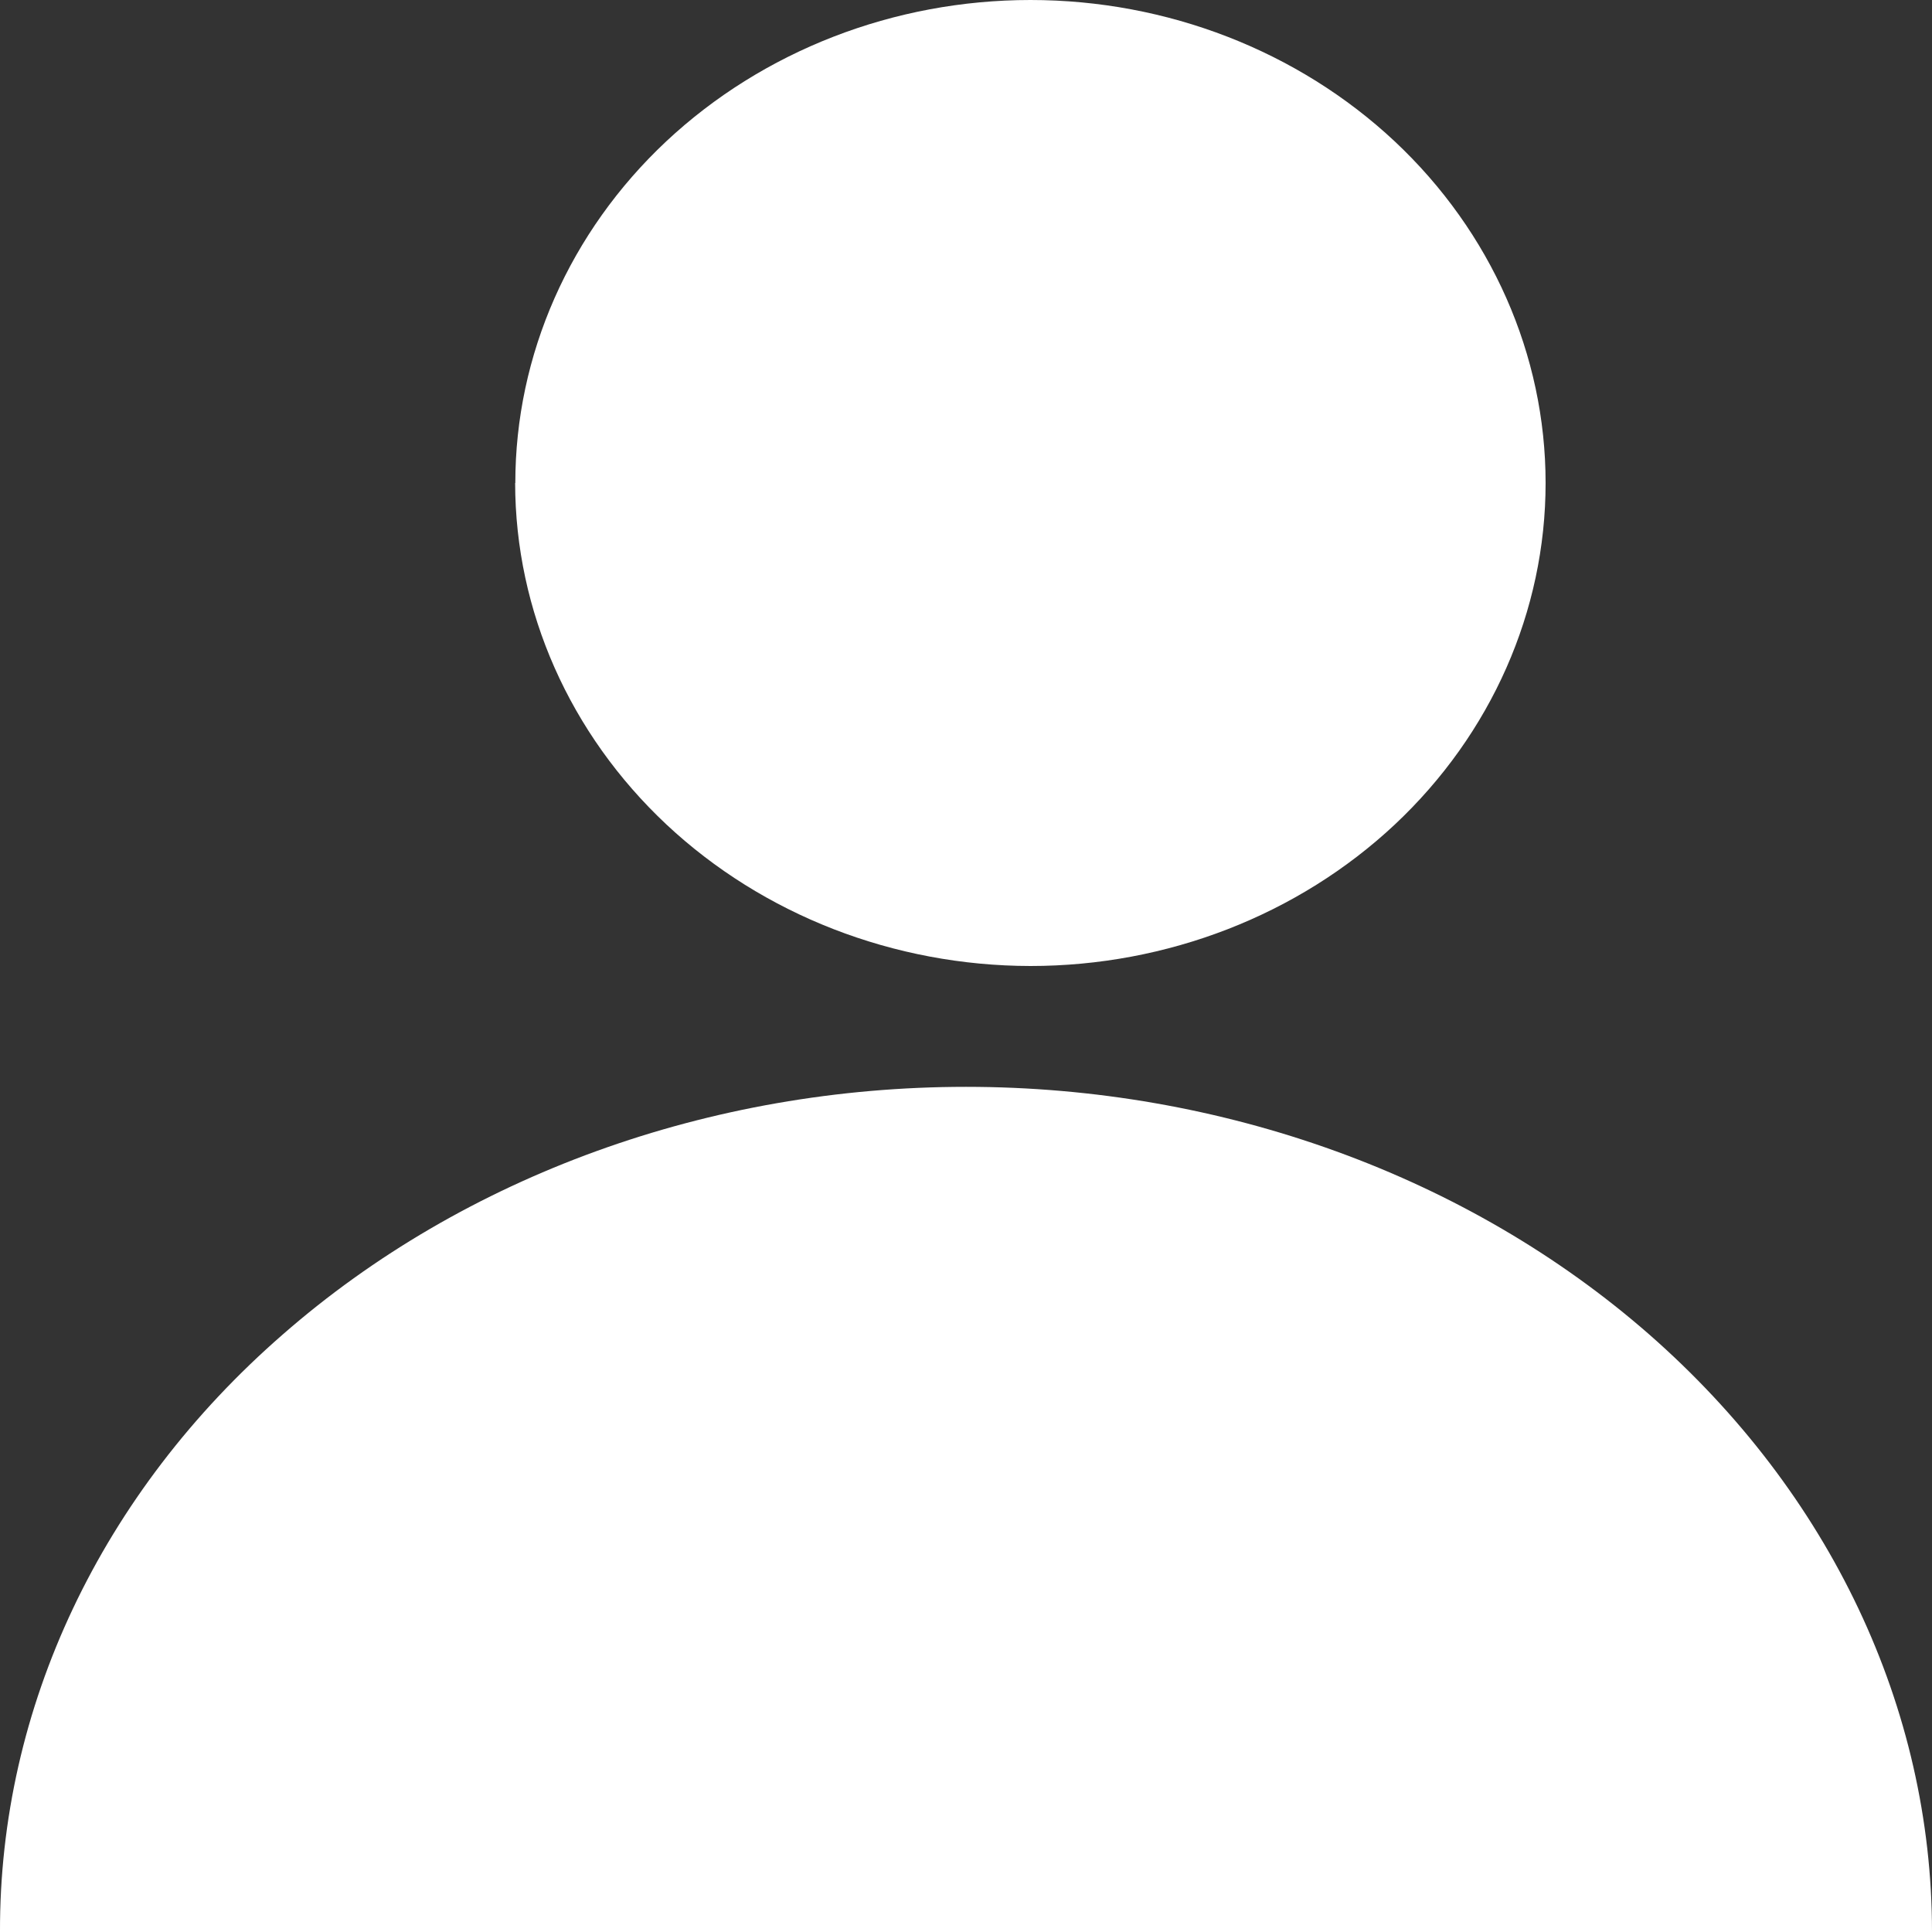 <?xml version="1.0" encoding="UTF-8"?>
<svg width="11px" height="11px" viewBox="0 0 11 11" version="1.1" xmlns="http://www.w3.org/2000/svg" xmlns:xlink="http://www.w3.org/1999/xlink">
    <rect x="0" y="0" width="11" height="11" fill="#333333" stroke="none"/>
    <!-- Generator: sketchtool 48.2 (47327) - http://www.bohemiancoding.com/sketch -->
    <title>5516FC42-6A06-492D-8040-7871711DAD66</title>
    <desc>Created with sketchtool.</desc>
    <defs></defs>
    <g id="Nav" stroke="none" stroke-width="1" fill="none" fill-rule="evenodd" transform="translate(-1359, -18)">
        <g id="Page-1" transform="translate(1359, 18)" fill="#FFFFFF">
            <g id="Group">
                <path d="M5.867,5.5 C6.645,5.5 7.391,5.21 7.941,4.695 C8.491,4.179 8.8,3.479 8.8,2.75 C8.8,2.021 8.491,1.321 7.941,0.805 C7.391,0.29 6.645,0 5.867,0 C5.089,0 4.343,0.29 3.793,0.805 C3.243,1.321 2.934,2.021 2.934,2.75 L2.933,2.75 C2.934,3.479 3.244,4.178 3.794,4.694 C4.344,5.209 5.089,5.499 5.867,5.5 L5.867,5.5 Z" id="Fill-1"></path>
                <path d="M0.454,11 L11,11 C11,9.724 10.42,8.5 9.389,7.597 C8.358,6.695 6.959,6.188 5.5,6.188 C4.041,6.188 2.643,6.695 1.611,7.597 C0.576,8.498 -0.004,9.723 -1.71296806e-05,11 L0.454,11 Z" id="Fill-2"></path>
            </g>
        </g>
    </g>
</svg>